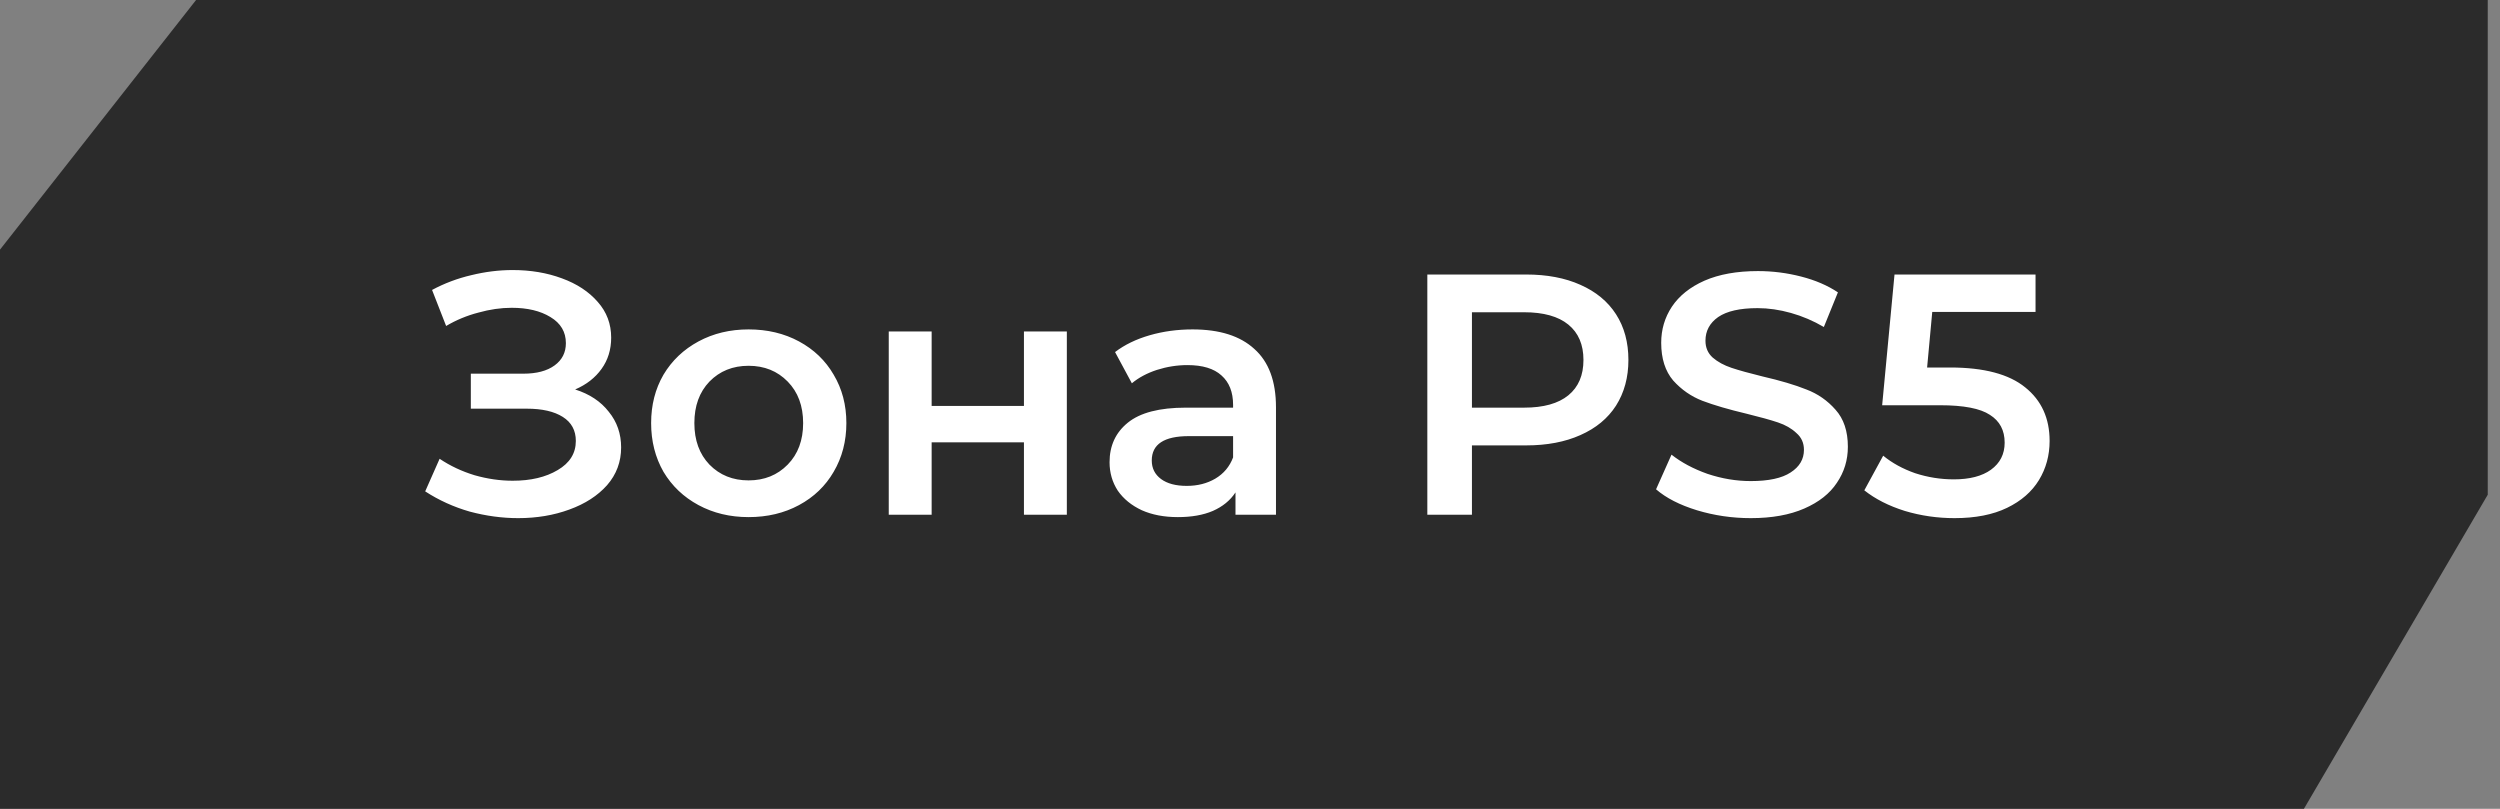 <?xml version="1.0" encoding="UTF-8"?> <svg xmlns="http://www.w3.org/2000/svg" width="102" height="33" viewBox="0 0 102 33" fill="none"><rect x="0" y="0" width="102" height="33" fill="#808080" stroke="none"/> <path d="M101.5 20.185V0H8L0 10.185V33H94L101.5 20.185Z" fill="#2B2B2B"></path> <path d="M23.466 15.89C24.054 16.077 24.512 16.38 24.838 16.8C25.174 17.211 25.342 17.696 25.342 18.256C25.342 18.844 25.151 19.357 24.768 19.796C24.386 20.225 23.872 20.557 23.228 20.79C22.594 21.023 21.898 21.14 21.142 21.14C20.489 21.14 19.831 21.051 19.168 20.874C18.515 20.687 17.908 20.412 17.348 20.048L17.936 18.718C18.366 19.007 18.842 19.231 19.364 19.39C19.887 19.539 20.405 19.614 20.918 19.614C21.656 19.614 22.267 19.469 22.752 19.18C23.247 18.891 23.494 18.494 23.494 17.99C23.494 17.561 23.317 17.234 22.962 17.01C22.608 16.786 22.118 16.674 21.492 16.674H19.21V15.246H21.352C21.894 15.246 22.318 15.134 22.626 14.91C22.934 14.686 23.088 14.383 23.088 14C23.088 13.543 22.878 13.188 22.458 12.936C22.048 12.684 21.52 12.558 20.876 12.558C20.438 12.558 19.985 12.623 19.518 12.754C19.052 12.875 18.613 13.057 18.202 13.3L17.628 11.83C18.132 11.559 18.664 11.359 19.224 11.228C19.794 11.088 20.358 11.018 20.918 11.018C21.646 11.018 22.314 11.13 22.92 11.354C23.536 11.578 24.026 11.9 24.39 12.32C24.754 12.731 24.936 13.216 24.936 13.776C24.936 14.261 24.806 14.686 24.544 15.05C24.283 15.414 23.924 15.694 23.466 15.89ZM30.542 21.098C29.786 21.098 29.105 20.935 28.498 20.608C27.892 20.281 27.416 19.829 27.07 19.25C26.734 18.662 26.566 17.999 26.566 17.262C26.566 16.525 26.734 15.867 27.07 15.288C27.416 14.709 27.892 14.257 28.498 13.93C29.105 13.603 29.786 13.44 30.542 13.44C31.308 13.44 31.994 13.603 32.6 13.93C33.207 14.257 33.678 14.709 34.014 15.288C34.359 15.867 34.532 16.525 34.532 17.262C34.532 17.999 34.359 18.662 34.014 19.25C33.678 19.829 33.207 20.281 32.6 20.608C31.994 20.935 31.308 21.098 30.542 21.098ZM30.542 19.6C31.186 19.6 31.718 19.385 32.138 18.956C32.558 18.527 32.768 17.962 32.768 17.262C32.768 16.562 32.558 15.997 32.138 15.568C31.718 15.139 31.186 14.924 30.542 14.924C29.898 14.924 29.366 15.139 28.946 15.568C28.535 15.997 28.33 16.562 28.33 17.262C28.33 17.962 28.535 18.527 28.946 18.956C29.366 19.385 29.898 19.6 30.542 19.6ZM36.261 13.524H38.011V16.562H41.777V13.524H43.527V21H41.777V18.046H38.011V21H36.261V13.524ZM48.658 13.44C49.76 13.44 50.6 13.706 51.178 14.238C51.766 14.761 52.06 15.554 52.06 16.618V21H50.408V20.09C50.194 20.417 49.886 20.669 49.484 20.846C49.092 21.014 48.616 21.098 48.056 21.098C47.496 21.098 47.006 21.005 46.586 20.818C46.166 20.622 45.84 20.356 45.606 20.02C45.382 19.675 45.27 19.287 45.27 18.858C45.27 18.186 45.518 17.649 46.012 17.248C46.516 16.837 47.305 16.632 48.378 16.632H50.31V16.52C50.31 15.997 50.152 15.596 49.834 15.316C49.526 15.036 49.064 14.896 48.448 14.896C48.028 14.896 47.613 14.961 47.202 15.092C46.801 15.223 46.46 15.405 46.18 15.638L45.494 14.364C45.886 14.065 46.358 13.837 46.908 13.678C47.459 13.519 48.042 13.44 48.658 13.44ZM48.42 19.824C48.859 19.824 49.246 19.726 49.582 19.53C49.928 19.325 50.17 19.035 50.31 18.662V17.794H48.504C47.496 17.794 46.992 18.125 46.992 18.788C46.992 19.105 47.118 19.357 47.37 19.544C47.622 19.731 47.972 19.824 48.42 19.824ZM62.267 11.2C63.116 11.2 63.854 11.34 64.479 11.62C65.114 11.9 65.599 12.301 65.935 12.824C66.271 13.347 66.439 13.967 66.439 14.686C66.439 15.395 66.271 16.016 65.935 16.548C65.599 17.071 65.114 17.472 64.479 17.752C63.854 18.032 63.116 18.172 62.267 18.172H60.055V21H58.235V11.2H62.267ZM62.183 16.632C62.976 16.632 63.578 16.464 63.989 16.128C64.4 15.792 64.605 15.311 64.605 14.686C64.605 14.061 64.4 13.58 63.989 13.244C63.578 12.908 62.976 12.74 62.183 12.74H60.055V16.632H62.183ZM71.431 21.14C70.675 21.14 69.942 21.033 69.233 20.818C68.533 20.603 67.978 20.319 67.567 19.964L68.197 18.55C68.599 18.867 69.088 19.129 69.667 19.334C70.255 19.53 70.843 19.628 71.431 19.628C72.159 19.628 72.701 19.511 73.055 19.278C73.419 19.045 73.601 18.737 73.601 18.354C73.601 18.074 73.499 17.845 73.293 17.668C73.097 17.481 72.845 17.337 72.537 17.234C72.229 17.131 71.809 17.015 71.277 16.884C70.531 16.707 69.924 16.529 69.457 16.352C69 16.175 68.603 15.899 68.267 15.526C67.941 15.143 67.777 14.63 67.777 13.986C67.777 13.445 67.922 12.955 68.211 12.516C68.51 12.068 68.953 11.713 69.541 11.452C70.138 11.191 70.867 11.06 71.725 11.06C72.323 11.06 72.91 11.135 73.489 11.284C74.068 11.433 74.567 11.648 74.987 11.928L74.413 13.342C73.984 13.09 73.536 12.899 73.069 12.768C72.603 12.637 72.15 12.572 71.711 12.572C70.993 12.572 70.456 12.693 70.101 12.936C69.756 13.179 69.583 13.501 69.583 13.902C69.583 14.182 69.681 14.411 69.877 14.588C70.082 14.765 70.339 14.905 70.647 15.008C70.955 15.111 71.375 15.227 71.907 15.358C72.635 15.526 73.233 15.703 73.699 15.89C74.166 16.067 74.562 16.343 74.889 16.716C75.225 17.089 75.393 17.593 75.393 18.228C75.393 18.769 75.244 19.259 74.945 19.698C74.656 20.137 74.213 20.487 73.615 20.748C73.018 21.009 72.29 21.14 71.431 21.14ZM79.564 14.994C80.945 14.994 81.967 15.265 82.63 15.806C83.293 16.338 83.624 17.066 83.624 17.99C83.624 18.578 83.479 19.11 83.19 19.586C82.9 20.062 82.466 20.44 81.888 20.72C81.309 21 80.595 21.14 79.746 21.14C79.046 21.14 78.369 21.042 77.716 20.846C77.062 20.641 76.512 20.361 76.064 20.006L76.834 18.592C77.198 18.891 77.632 19.129 78.136 19.306C78.649 19.474 79.177 19.558 79.718 19.558C80.362 19.558 80.866 19.427 81.23 19.166C81.603 18.895 81.79 18.527 81.79 18.06C81.79 17.556 81.589 17.178 81.188 16.926C80.796 16.665 80.119 16.534 79.158 16.534H76.792L77.296 11.2H83.05V12.726H78.836L78.626 14.994H79.564Z" fill="white"></path> </svg> 